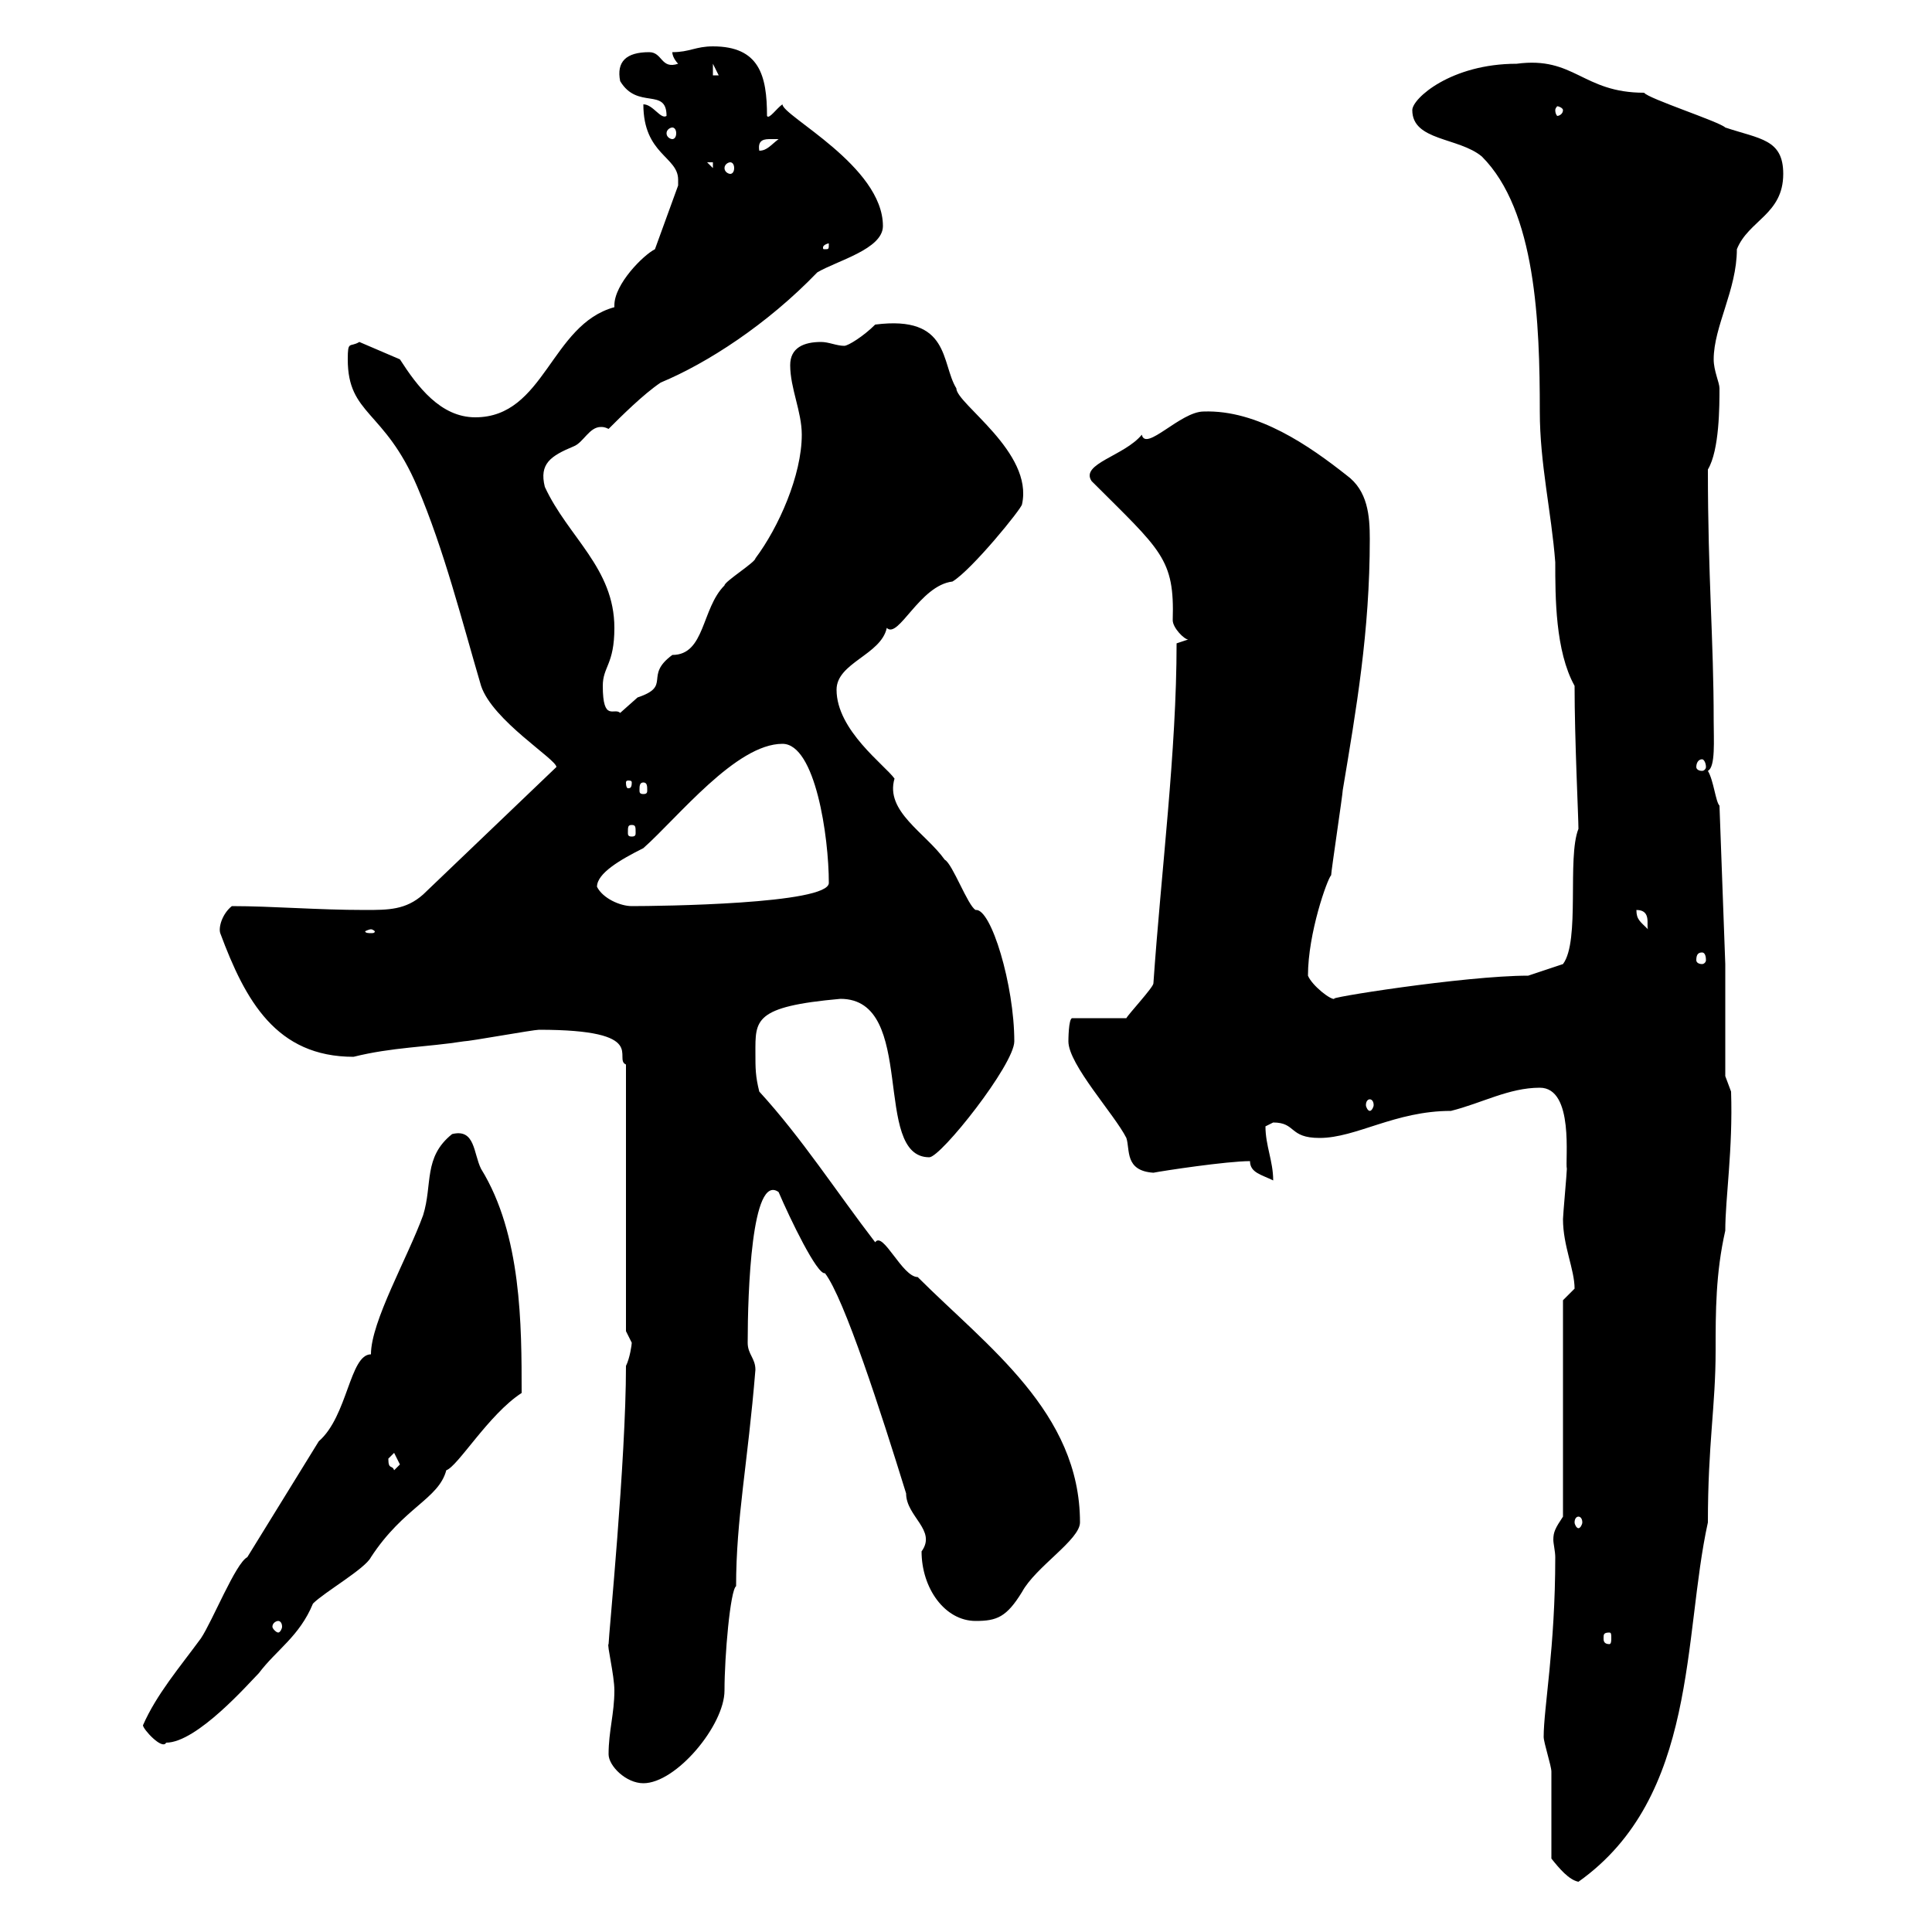 <svg xmlns="http://www.w3.org/2000/svg" xmlns:xlink="http://www.w3.org/1999/xlink" width="300" height="300"><path d="M240.90 288.60C242.10 290.10 243.60 291.90 245.10 292.20C263.70 279 261.30 254.10 265.20 236.40C265.20 224.10 266.40 218.40 266.40 209.70C266.40 203.70 266.40 197.70 267.90 191.10C267.90 186 269.10 178.50 268.80 169.50L267.90 167.10L267.90 149.70L267 125.10C266.40 124.50 266.10 121.20 265.20 119.70C266.40 119.10 266.10 114.90 266.10 111.90C266.10 99.30 265.20 89.70 265.20 72.90C267 69.90 267 63 267 60.30C267 59.40 266.10 57.60 266.10 55.80C266.10 50.70 269.70 45 269.70 38.70C271.50 34.20 276.90 33.30 276.90 27C276.90 21.60 273.30 21.60 267.90 19.80C267 18.90 255.90 15.30 255.30 14.40C245.70 14.40 244.50 8.70 235.50 9.90C225.30 9.90 219.30 15.30 219.30 17.10C219.30 21.90 226.50 21.30 230.10 24.30C238.50 32.70 239.10 50.10 239.10 63.90C239.10 72 240.90 79.50 241.50 87.30C241.50 92.70 241.50 101.10 244.50 106.50C244.50 114.90 245.10 126.90 245.10 128.70C243.30 133.20 245.40 146.10 242.70 149.70L237.30 151.50C227.40 151.50 204.90 155.10 207.30 155.10C206.70 155.40 203.70 153 203.10 151.50C203.10 144.90 206.10 136.50 206.70 135.90C206.70 135.30 208.50 123.30 208.50 122.70C210.60 110.10 212.70 98.10 212.70 83.70C212.70 80.10 212.40 76.20 209.10 73.80C203.40 69.30 195.30 63.60 186.90 63.90C183.30 63.90 177.90 70.20 177.30 67.50C174.60 70.80 167.70 72 169.50 74.70C180.30 85.50 182.40 86.70 182.10 96.30C182.10 97.50 183.90 99.30 184.50 99.30L182.70 99.90C182.70 116.70 180.30 135.30 179.10 152.70C179.10 153.30 175.20 157.50 174.90 158.10L166.50 158.10C165.90 158.10 165.90 161.70 165.90 161.70C165.90 165.30 173.10 173.10 174.90 176.70C175.50 178.50 174.60 181.80 179.10 182.10C180.60 181.80 190.50 180.30 194.10 180.30C194.10 182.10 195.90 182.40 197.70 183.30C197.70 180.30 196.50 177.90 196.50 174.90C196.50 174.90 197.70 174.30 197.70 174.30C201.30 174.30 200.10 176.70 204.90 176.70C210.60 176.70 216.60 172.50 225.30 172.50C230.10 171.30 234.30 168.90 239.10 168.90C244.50 168.90 243 180.30 243.30 181.50C243.30 182.10 242.70 188.70 242.70 189.30C242.70 193.50 244.50 197.10 244.50 200.10C244.50 200.10 242.70 201.90 242.70 201.90L242.70 235.50C241.50 237.30 241.20 237.90 241.20 239.10C241.20 239.70 241.50 240.90 241.50 241.80C241.50 255.90 239.70 265.20 239.70 269.70C239.70 270.60 240.90 274.20 240.90 275.10C240.90 276.90 240.90 286.80 240.90 288.60ZM94.50 272.40C94.50 274.20 97.20 276.90 99.90 276.90C105 276.90 112.50 267.90 112.50 262.50C112.50 257.10 113.40 246.90 114.30 246.30C114.30 235.80 116.10 227.40 117.30 212.70C117.30 210.90 116.10 210.30 116.10 208.50C116.10 200.70 116.70 182.10 120.90 185.10C122.70 189.30 126.90 198 128.10 197.70C131.10 201.60 136.80 219.30 140.70 231.90C140.70 235.50 145.50 237.60 143.10 240.90C143.10 246.60 146.70 251.70 151.50 251.70C154.80 251.70 156.30 251.10 158.70 247.20C160.80 243.30 167.70 239.10 167.70 236.40C167.70 219.30 153.30 209.10 142.50 198.30C140.10 198.30 137.10 191.10 135.90 192.90C129.90 185.10 124.50 176.70 117.90 169.50C117.30 167.10 117.30 165.90 117.30 163.50C117.30 158.40 117 156.30 130.50 155.10C142.50 155.10 135.30 179.70 144.30 179.70C146.10 179.70 157.50 165.30 157.50 161.70C157.50 153 153.90 141 151.50 141.30C150.30 140.70 147.90 134.10 146.70 133.50C143.70 129.30 137.40 126 138.90 120.90C137.40 118.80 129.90 113.40 129.90 107.10C129.90 102.90 136.80 101.70 137.70 97.50C139.50 99.30 142.80 90.90 147.90 90.30C150.90 88.50 158.70 78.90 158.70 78.30C160.50 70.20 148.50 62.70 148.50 60.30C146.10 56.40 147.60 48.90 135.90 50.40C134.10 52.20 131.70 53.70 131.10 53.70C129.90 53.70 128.70 53.10 127.50 53.10C124.80 53.10 122.70 54 122.70 56.70C122.70 60.30 124.50 63.90 124.50 67.50C124.50 73.80 120.90 81.90 117.30 86.70C117.30 87.30 112.50 90.30 112.50 90.90C108.90 94.50 109.50 101.70 104.40 101.70C99.90 105 104.40 106.50 99 108.30C99 108.30 96.30 110.70 96.30 110.70C95.40 109.80 93.60 112.20 93.60 106.50C93.60 103.50 95.40 103.20 95.40 97.50C95.40 88.20 88.20 83.40 84.60 75.60C83.70 72 85.50 70.80 89.10 69.30C90.60 68.70 91.50 66.30 93.30 66.30C93.60 66.30 93.90 66.30 94.50 66.60C96.30 64.80 99.90 61.20 102.60 59.40C109.80 56.40 119.10 50.40 126.90 42.30C129.90 40.50 137.10 38.70 137.10 35.10C137.10 25.80 121.50 18 121.50 16.20C120.60 16.80 119.40 18.60 119.10 18C119.10 11.70 117.90 7.20 110.70 7.20C108 7.20 107.10 8.10 104.40 8.10C104.40 9 105.30 9.90 105.30 9.90C102.60 10.80 102.90 8.10 100.80 8.10C97.20 8.10 95.70 9.60 96.30 12.60C99 17.10 103.50 13.50 103.50 18C102.60 18.60 101.40 16.20 99.90 16.20C99.90 24 105.30 24.30 105.30 27.90C105.30 28.50 105.30 28.50 105.30 28.80L101.70 38.70C99.90 39.60 95.40 44.10 95.40 47.40C95.40 47.40 95.40 47.70 95.40 47.70C85.50 50.40 84.60 64.80 73.80 64.80C68.40 64.80 64.80 60 62.10 55.80L55.80 53.10C54.30 54 54 52.80 54 55.80C54 64.50 59.70 63.60 64.80 75.60C69 85.50 71.70 96.30 74.70 106.50C76.50 111.90 86.40 117.90 86.40 119.10L65.70 138.90C63 141.30 60.30 141.30 56.70 141.30C49.20 141.30 42.30 140.70 36 140.70C34.50 141.90 33.90 144 34.20 144.90C38.10 155.40 42.90 164.10 54.90 164.10C60.90 162.60 66.30 162.60 72 161.70C72.90 161.70 82.80 159.90 83.70 159.90C101.10 159.90 95.10 164.40 97.20 165.30L97.20 206.70C97.20 206.70 98.10 208.50 98.10 208.50C98.10 208.80 97.80 210.90 97.20 212.10C97.20 226.80 94.50 254.10 94.50 255.30C94.20 255.30 95.40 260.10 95.40 262.50C95.40 266.10 94.50 268.80 94.50 272.40ZM22.20 267.90C22.20 268.50 25.20 271.80 25.80 270.60C30.60 270.60 38.70 261.30 40.20 259.80C42.90 256.20 46.50 254.10 48.60 249C50.40 247.20 56.70 243.60 57.60 241.80C62.70 234 68.10 232.80 69.30 228.30C71.10 227.70 75.90 219.60 81 216.30C81 205.80 81 191.70 74.70 181.50C73.50 179.10 73.80 175.20 70.20 176.10C65.70 179.70 67.20 183.90 65.70 188.70C63.30 195.30 57.60 205.20 57.60 210.30C54.30 210.30 54 219.90 49.50 223.80L38.40 241.80C36.60 242.70 33 251.70 31.20 254.40C27.90 258.90 24.30 263.10 22.20 267.90ZM249.90 253.50C250.20 253.50 250.20 253.80 250.20 254.40C250.20 254.70 250.20 255.30 249.90 255.30C249 255.30 249 254.70 249 254.40C249 253.80 249 253.50 249.90 253.50ZM43.20 251.70C43.50 251.70 43.80 252 43.80 252.60C43.80 252.90 43.50 253.50 43.20 253.50C42.90 253.50 42.30 252.90 42.30 252.60C42.30 252 42.90 251.70 43.20 251.70ZM245.10 235.50C245.40 235.50 245.70 235.80 245.70 236.40C245.70 236.70 245.40 237.30 245.10 237.30C244.80 237.30 244.50 236.70 244.50 236.40C244.50 235.80 244.80 235.50 245.10 235.50ZM60.30 226.50C60.30 226.50 61.20 225.60 61.20 225.60C61.20 225.60 62.10 227.40 62.10 227.40C62.10 227.40 61.20 228.30 61.20 228.30C60.90 227.40 60.30 228.30 60.30 226.50ZM212.70 170.70C213 170.70 213.30 171 213.30 171.60C213.30 171.90 213 172.50 212.70 172.50C212.40 172.50 212.10 171.90 212.10 171.60C212.10 171 212.40 170.70 212.70 170.70ZM264.30 147.90C264.60 147.90 264.90 148.20 264.90 149.10C264.90 149.40 264.60 149.70 264.30 149.70C263.70 149.70 263.40 149.40 263.40 149.10C263.40 148.20 263.70 147.90 264.30 147.90ZM57.60 144.30C57.90 144.30 58.20 144.60 58.20 144.60C58.20 144.90 57.90 144.90 57.60 144.90C57.30 144.90 56.70 144.90 56.70 144.60C56.70 144.60 57.30 144.30 57.60 144.30ZM254.10 141.30C256.50 141.30 255.60 143.70 255.90 144.30C254.70 143.10 254.10 142.80 254.10 141.30ZM92.70 137.70C92.70 135.60 96.30 133.50 99.90 131.70C105.30 126.90 114.30 115.50 121.50 115.50C126.60 115.50 128.70 129.90 128.70 137.10C128.70 140.40 102.30 140.70 98.10 140.70C96.30 140.70 93.60 139.50 92.70 137.70ZM98.10 128.10C98.70 128.10 98.70 128.40 98.70 129.30C98.70 129.60 98.70 129.90 98.10 129.90C97.50 129.90 97.50 129.60 97.50 129.30C97.50 128.40 97.50 128.10 98.10 128.10ZM99.90 121.50C100.50 121.50 100.50 122.10 100.50 122.70C100.50 123 100.50 123.30 99.90 123.30C99.30 123.30 99.30 123 99.30 122.70C99.30 122.10 99.30 121.50 99.90 121.50ZM98.10 121.50C98.10 122.40 97.80 122.40 97.50 122.40C97.50 122.40 97.20 122.40 97.20 121.50C97.20 121.20 97.50 121.20 97.50 121.20C97.80 121.20 98.10 121.20 98.10 121.50ZM264.30 117.90C264.60 117.90 264.90 118.50 264.90 119.10C264.90 119.40 264.60 119.70 264.30 119.70C263.70 119.70 263.40 119.40 263.40 119.10C263.40 118.50 263.70 117.90 264.30 117.90ZM128.70 37.80C128.70 38.70 128.70 38.70 128.10 38.70C127.80 38.70 127.80 38.70 127.80 38.40C127.80 38.10 128.40 37.80 128.70 37.80C128.70 37.80 128.70 37.80 128.70 37.80ZM109.80 25.20L110.70 25.20L110.70 26.10ZM113.40 25.20C113.70 25.20 114 25.50 114 26.10C114 26.70 113.70 27 113.40 27C113.10 27 112.50 26.70 112.50 26.10C112.50 25.50 113.10 25.20 113.40 25.20ZM119.70 21.60C119.70 21.60 120.90 21.60 120.90 21.60C119.70 22.50 119.10 23.40 117.90 23.40C117.60 21.60 118.80 21.60 119.70 21.60ZM104.40 19.80C104.70 19.80 105 20.10 105 20.70C105 21.30 104.70 21.60 104.40 21.60C104.10 21.60 103.50 21.30 103.50 20.70C103.50 20.10 104.10 19.80 104.40 19.80ZM242.70 17.10C242.70 17.70 242.10 18 241.80 18C241.80 18 241.50 17.70 241.50 17.10C241.50 16.80 241.80 16.50 241.80 16.50C242.10 16.50 242.70 16.80 242.70 17.10ZM110.70 9.90L111.60 11.70L110.70 11.70Z"/></svg>